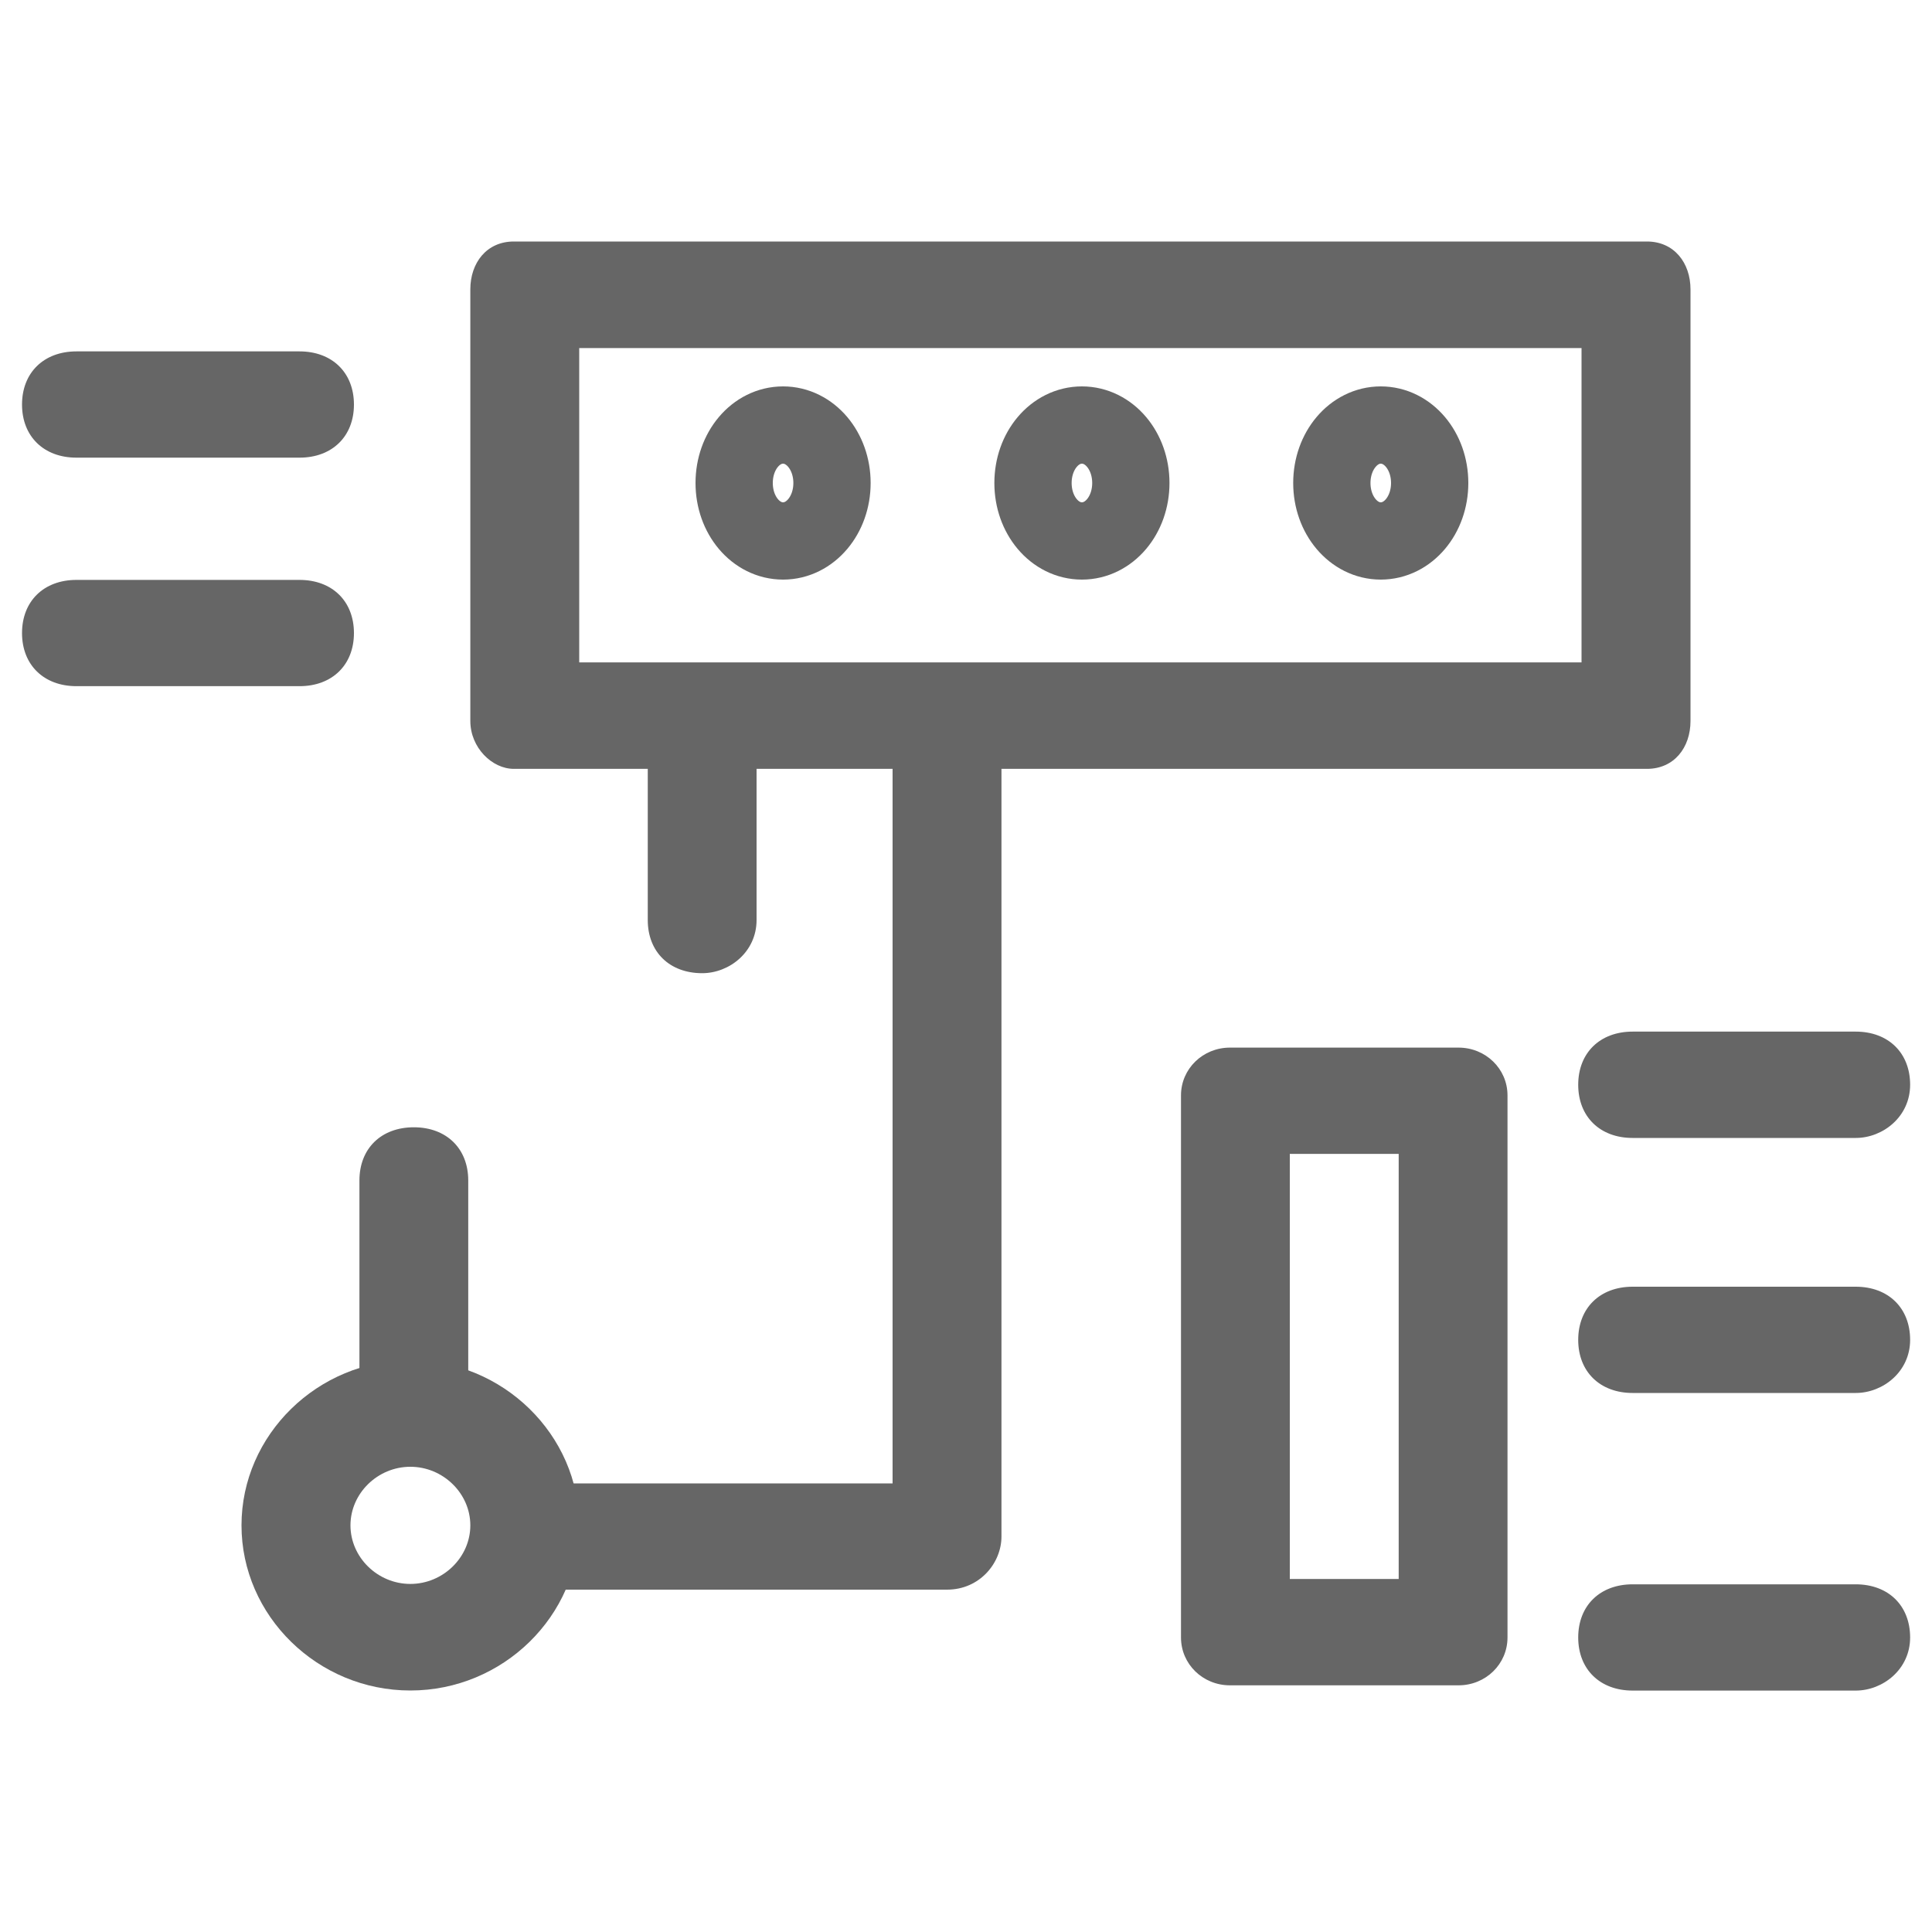 <svg width="25" height="25" viewBox="0 0 25 25" fill="none" xmlns="http://www.w3.org/2000/svg">
<path d="M3.876 5.922H0.989C0.567 5.922 0.285 5.647 0.285 5.235C0.285 4.822 0.567 4.547 0.989 4.547H3.876C4.298 4.547 4.58 4.822 4.58 5.235C4.58 5.647 4.298 5.922 3.876 5.922ZM3.876 8.879H0.989C0.567 8.879 0.285 8.604 0.285 8.192C0.285 7.779 0.567 7.504 0.989 7.504H3.876C4.298 7.504 4.58 7.779 4.58 8.192C4.58 8.604 4.298 8.879 3.876 8.879ZM9.086 12.593C8.664 12.593 8.382 12.318 8.382 11.905V9.636C8.382 9.223 8.664 8.948 9.086 8.948C9.509 8.948 9.79 9.223 9.79 9.636V11.905C9.79 12.318 9.438 12.593 9.086 12.593ZM5.355 18.782C4.932 18.782 4.651 18.507 4.651 18.094V15.275C4.651 14.862 4.932 14.587 5.355 14.587C5.777 14.587 6.059 14.862 6.059 15.275V18.094C6.059 18.507 5.777 18.782 5.355 18.782ZM24.013 14.725H21.126C20.704 14.725 20.422 14.45 20.422 14.037C20.422 13.624 20.704 13.349 21.126 13.349H24.013C24.435 13.349 24.717 13.624 24.717 14.037C24.717 14.45 24.365 14.725 24.013 14.725ZM24.013 18.025H21.126C20.704 18.025 20.422 17.75 20.422 17.338C20.422 16.925 20.704 16.65 21.126 16.65H24.013C24.435 16.65 24.717 16.925 24.717 17.338C24.717 17.75 24.365 18.025 24.013 18.025ZM24.013 21.876H21.126C20.704 21.876 20.422 21.601 20.422 21.189C20.422 20.776 20.704 20.501 21.126 20.501H24.013C24.435 20.501 24.717 20.776 24.717 21.189C24.717 21.601 24.365 21.876 24.013 21.876ZM12.255 20.57H7.044C6.622 20.57 6.34 20.295 6.34 19.882C6.34 19.47 6.622 19.195 7.044 19.195H11.55V9.704C11.55 9.292 11.832 9.017 12.255 9.017C12.677 9.017 12.959 9.292 12.959 9.704V19.882C12.959 20.226 12.677 20.57 12.255 20.57ZM18.099 14.931V20.432H16.69V14.931H18.099ZM18.873 13.556H15.916C15.564 13.556 15.282 13.831 15.282 14.174V21.189C15.282 21.533 15.564 21.808 15.916 21.808H18.873C19.225 21.808 19.507 21.533 19.507 21.189V14.174C19.507 13.831 19.225 13.556 18.873 13.556Z" fill="#666666"/>
<path d="M20.465 4.504V8.571H7.495V4.504H20.465ZM21.311 3.125H6.649C6.297 3.125 6.086 3.401 6.086 3.745V9.329C6.086 9.674 6.367 9.949 6.649 9.949H21.311C21.663 9.949 21.875 9.674 21.875 9.329V3.745C21.875 3.401 21.663 3.125 21.311 3.125ZM5.31 18.98C5.733 18.98 6.086 19.324 6.086 19.738C6.086 20.152 5.733 20.496 5.31 20.496C4.887 20.496 4.535 20.152 4.535 19.738C4.535 19.324 4.887 18.98 5.31 18.98ZM5.31 17.601C4.112 17.601 3.125 18.566 3.125 19.738C3.125 20.91 4.112 21.875 5.31 21.875C6.508 21.875 7.495 20.91 7.495 19.738C7.495 18.566 6.508 17.601 5.31 17.601Z" fill="#666666"/>
<path d="M10.133 5.5C9.781 5.5 9.5 5.833 9.5 6.25C9.5 6.667 9.781 7 10.133 7C10.484 7 10.766 6.667 10.766 6.25C10.766 5.833 10.484 5.5 10.133 5.5ZM14 5.5C13.648 5.5 13.367 5.833 13.367 6.25C13.367 6.667 13.648 7 14 7C14.352 7 14.633 6.667 14.633 6.25C14.633 5.833 14.352 5.5 14 5.5ZM17.867 5.5C17.516 5.5 17.234 5.833 17.234 6.25C17.234 6.667 17.516 7 17.867 7C18.219 7 18.5 6.667 18.5 6.25C18.5 5.833 18.219 5.5 17.867 5.5Z" stroke="#666666"/>
</svg>
